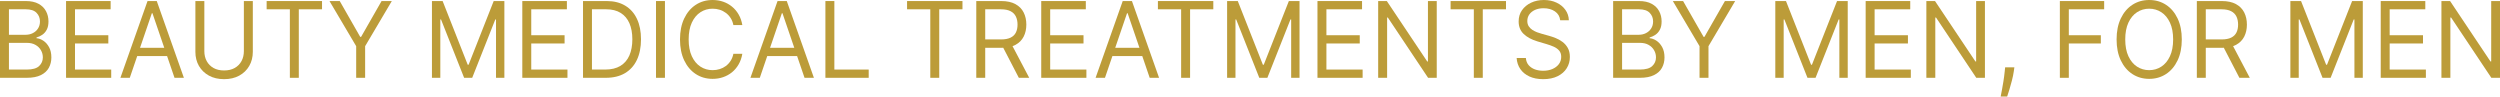 <svg width="492" height="19" viewBox="0 0 492 19" fill="none" xmlns="http://www.w3.org/2000/svg">
<path d="M0 15.312V0.207H5.082C6.095 0.207 6.93 0.388 7.588 0.752C8.246 1.111 8.735 1.596 9.057 2.205C9.379 2.81 9.54 3.481 9.54 4.219C9.54 4.868 9.429 5.404 9.206 5.827C8.988 6.25 8.7 6.584 8.34 6.83C7.985 7.076 7.6 7.258 7.183 7.376V7.523C7.628 7.553 8.075 7.715 8.525 8.01C8.974 8.305 9.35 8.728 9.653 9.279C9.956 9.829 10.108 10.503 10.108 11.3C10.108 12.057 9.942 12.738 9.611 13.343C9.279 13.948 8.757 14.427 8.042 14.781C7.328 15.135 6.398 15.312 5.253 15.312H0ZM1.76 13.689H5.253C6.402 13.689 7.219 13.458 7.701 12.996C8.189 12.529 8.432 11.963 8.432 11.3C8.432 10.788 8.307 10.316 8.056 9.884C7.805 9.446 7.448 9.097 6.984 8.836C6.521 8.571 5.972 8.438 5.338 8.438H1.76V13.689ZM1.76 6.845H5.025C5.555 6.845 6.033 6.737 6.459 6.52C6.89 6.304 7.231 5.999 7.481 5.606C7.737 5.212 7.865 4.75 7.865 4.219C7.865 3.555 7.642 2.992 7.197 2.53C6.753 2.063 6.048 1.829 5.082 1.829H1.76V6.845Z" fill="#BC9C39"/>
<path d="M13 15.312V0.207H21.773V1.829H14.76V6.933H21.319V8.556H14.76V13.689H21.887V15.312H13Z" fill="#BC9C39"/>
<path d="M25.542 15.312H23.697L29.034 0.207H30.852L36.189 15.312H34.344L30 2.596H29.886L25.542 15.312ZM26.224 9.411H33.662V11.034H26.224V9.411Z" fill="#BC9C39"/>
<path d="M47.993 0.207H49.754V10.208C49.754 11.241 49.519 12.163 49.051 12.974C48.587 13.78 47.932 14.417 47.085 14.884C46.238 15.347 45.244 15.578 44.103 15.578C42.963 15.578 41.969 15.347 41.122 14.884C40.275 14.417 39.617 13.78 39.149 12.974C38.685 12.163 38.453 11.241 38.453 10.208V0.207H40.214V10.061C40.214 10.798 40.37 11.455 40.682 12.03C40.995 12.6 41.439 13.05 42.017 13.38C42.599 13.704 43.294 13.867 44.103 13.867C44.913 13.867 45.608 13.704 46.19 13.38C46.772 13.05 47.217 12.6 47.525 12.03C47.837 11.455 47.993 10.798 47.993 10.061V0.207Z" fill="#BC9C39"/>
<path d="M52.474 1.829V0.207H63.376V1.829H58.805V15.312H57.045V1.829H52.474Z" fill="#BC9C39"/>
<path d="M64.844 0.207H66.86L70.891 7.258H71.062L75.093 0.207H77.109L71.857 9.087V15.312H70.096V9.087L64.844 0.207Z" fill="#BC9C39"/>
<path d="M85.007 0.207H87.109L92.049 12.745H92.219L97.159 0.207H99.26V15.312H97.614V3.835H97.472L92.929 15.312H91.339L86.796 3.835H86.654V15.312H85.007V0.207Z" fill="#BC9C39"/>
<path d="M102.79 15.312V0.207H111.563V1.829H104.55V6.933H111.109V8.556H104.55V13.689H111.676V15.312H102.79Z" fill="#BC9C39"/>
<path d="M119.222 15.312H114.736V0.207H119.42C120.831 0.207 122.037 0.509 123.04 1.114C124.044 1.714 124.813 2.577 125.347 3.703C125.882 4.824 126.149 6.166 126.149 7.73C126.149 9.303 125.88 10.658 125.34 11.794C124.801 12.925 124.015 13.795 122.984 14.405C121.952 15.01 120.698 15.312 119.222 15.312ZM116.496 13.689H119.108C120.31 13.689 121.306 13.448 122.096 12.967C122.887 12.485 123.476 11.799 123.864 10.909C124.252 10.019 124.446 8.959 124.446 7.73C124.446 6.51 124.254 5.461 123.871 4.58C123.488 3.695 122.915 3.017 122.153 2.545C121.391 2.068 120.442 1.829 119.307 1.829H116.496V13.689Z" fill="#BC9C39"/>
<path d="M130.862 0.207V15.312H129.102V0.207H130.862Z" fill="#BC9C39"/>
<path d="M146.089 4.927H144.329C144.225 4.401 144.043 3.939 143.783 3.54C143.527 3.142 143.215 2.808 142.846 2.537C142.481 2.262 142.077 2.055 141.632 1.918C141.187 1.78 140.723 1.711 140.241 1.711C139.36 1.711 138.563 1.942 137.849 2.405C137.139 2.867 136.573 3.548 136.152 4.448C135.736 5.347 135.528 6.451 135.528 7.759C135.528 9.067 135.736 10.171 136.152 11.071C136.573 11.971 137.139 12.652 137.849 13.114C138.563 13.576 139.36 13.807 140.241 13.807C140.723 13.807 141.187 13.739 141.632 13.601C142.077 13.463 142.481 13.259 142.846 12.989C143.215 12.713 143.527 12.377 143.783 11.978C144.043 11.575 144.225 11.113 144.329 10.592H146.089C145.957 11.364 145.716 12.055 145.365 12.664C145.015 13.274 144.58 13.793 144.059 14.22C143.539 14.643 142.954 14.965 142.306 15.187C141.663 15.408 140.974 15.519 140.241 15.519C139.001 15.519 137.898 15.204 136.933 14.575C135.968 13.945 135.208 13.05 134.654 11.89C134.101 10.729 133.824 9.352 133.824 7.759C133.824 6.166 134.101 4.789 134.654 3.629C135.208 2.468 135.968 1.573 136.933 0.944C137.898 0.315 139.001 0 140.241 0C140.974 0 141.663 0.111 142.306 0.332C142.954 0.553 143.539 0.878 144.059 1.306C144.58 1.728 145.015 2.245 145.365 2.854C145.716 3.459 145.957 4.15 146.089 4.927Z" fill="#BC9C39"/>
<path d="M149.53 15.312H147.685L153.022 0.207H154.839L160.177 15.312H158.332L153.988 2.596H153.874L149.53 15.312ZM150.212 9.411H157.65V11.034H150.212V9.411Z" fill="#BC9C39"/>
<path d="M162.441 15.312V0.207H164.202V13.689H170.959V15.312H162.441Z" fill="#BC9C39"/>
<path d="M178.511 1.829V0.207H189.414V1.829H184.843V15.312H183.082V1.829H178.511Z" fill="#BC9C39"/>
<path d="M192.131 15.312V0.207H197.042C198.178 0.207 199.11 0.408 199.839 0.811C200.568 1.21 201.107 1.758 201.457 2.456C201.808 3.154 201.983 3.949 201.983 4.839C201.983 5.729 201.808 6.518 201.457 7.206C201.107 7.895 200.57 8.435 199.846 8.829C199.122 9.217 198.197 9.411 197.071 9.411H193.096V7.759H197.014C197.79 7.759 198.415 7.641 198.888 7.405C199.366 7.169 199.711 6.835 199.924 6.402C200.142 5.965 200.251 5.443 200.251 4.839C200.251 4.234 200.142 3.705 199.924 3.253C199.707 2.8 199.359 2.451 198.881 2.205C198.403 1.955 197.771 1.829 196.986 1.829H193.891V15.312H192.131ZM198.973 8.526L202.55 15.312H200.506L196.986 8.526H198.973Z" fill="#BC9C39"/>
<path d="M204.916 15.312V0.207H213.689V1.829H206.676V6.933H213.235V8.556H206.676V13.689H213.803V15.312H204.916Z" fill="#BC9C39"/>
<path d="M217.458 15.312H215.613L220.95 0.207H222.767L228.105 15.312H226.26L221.916 2.596H221.802L217.458 15.312ZM218.139 9.411H225.578V11.034H218.139V9.411Z" fill="#BC9C39"/>
<path d="M227.876 1.829V0.207H238.779V1.829H234.208V15.312H232.447V1.829H227.876Z" fill="#BC9C39"/>
<path d="M241.495 0.207H243.596L248.537 12.745H248.707L253.647 0.207H255.748V15.312H254.101V3.835H253.96L249.417 15.312H247.827L243.284 3.835H243.142V15.312H241.495V0.207Z" fill="#BC9C39"/>
<path d="M259.278 15.312V0.207H268.051V1.829H261.038V6.933H267.597V8.556H261.038V13.689H268.164V15.312H259.278Z" fill="#BC9C39"/>
<path d="M282.751 0.207V15.312H281.047L273.126 3.452H272.984V15.312H271.224V0.207H272.927L280.877 12.096H281.019V0.207H282.751Z" fill="#BC9C39"/>
<path d="M285.478 1.829V0.207H296.381V1.829H291.81V15.312H290.049V1.829H285.478Z" fill="#BC9C39"/>
<path d="M307.047 3.983C306.962 3.236 306.617 2.655 306.011 2.242C305.405 1.829 304.662 1.623 303.782 1.623C303.139 1.623 302.576 1.731 302.093 1.947C301.615 2.164 301.241 2.461 300.971 2.84C300.706 3.218 300.574 3.649 300.574 4.13C300.574 4.534 300.666 4.88 300.851 5.17C301.04 5.456 301.281 5.694 301.575 5.886C301.868 6.073 302.176 6.228 302.497 6.351C302.819 6.469 303.115 6.564 303.385 6.638L304.861 7.051C305.24 7.154 305.661 7.297 306.125 7.479C306.593 7.661 307.04 7.909 307.466 8.224C307.897 8.534 308.252 8.932 308.531 9.419C308.81 9.906 308.95 10.503 308.95 11.211C308.95 12.027 308.744 12.765 308.332 13.424C307.925 14.083 307.329 14.607 306.543 14.995C305.763 15.383 304.814 15.578 303.697 15.578C302.656 15.578 301.755 15.403 300.993 15.054C300.236 14.705 299.639 14.218 299.204 13.594C298.773 12.969 298.53 12.244 298.473 11.418H300.29C300.337 11.988 300.522 12.46 300.844 12.834C301.17 13.203 301.582 13.478 302.079 13.66C302.58 13.837 303.12 13.925 303.697 13.925C304.369 13.925 304.972 13.812 305.507 13.586C306.042 13.355 306.465 13.036 306.778 12.627C307.09 12.214 307.246 11.732 307.246 11.182C307.246 10.68 307.111 10.272 306.841 9.957C306.572 9.643 306.217 9.387 305.777 9.19C305.337 8.994 304.861 8.821 304.35 8.674L302.561 8.143C301.426 7.804 300.527 7.319 299.864 6.69C299.202 6.06 298.87 5.237 298.87 4.219C298.87 3.373 299.09 2.636 299.53 2.006C299.975 1.372 300.572 0.88 301.319 0.531C302.072 0.177 302.912 0 303.839 0C304.776 0 305.609 0.175 306.337 0.524C307.066 0.868 307.644 1.34 308.069 1.94C308.5 2.54 308.727 3.221 308.751 3.983H307.047Z" fill="#BC9C39"/>
<path d="M317.465 15.312V0.207H322.548C323.56 0.207 324.395 0.388 325.053 0.752C325.711 1.111 326.201 1.596 326.522 2.205C326.844 2.81 327.005 3.481 327.005 4.219C327.005 4.868 326.894 5.404 326.671 5.827C326.454 6.25 326.165 6.584 325.806 6.83C325.451 7.076 325.065 7.258 324.649 7.376V7.523C325.093 7.553 325.541 7.715 325.99 8.01C326.44 8.305 326.816 8.728 327.119 9.279C327.422 9.829 327.573 10.503 327.573 11.3C327.573 12.057 327.407 12.738 327.076 13.343C326.745 13.948 326.222 14.427 325.507 14.781C324.793 15.135 323.863 15.312 322.718 15.312H317.465ZM319.226 13.689H322.718C323.868 13.689 324.684 13.458 325.167 12.996C325.654 12.529 325.898 11.963 325.898 11.3C325.898 10.788 325.772 10.316 325.522 9.884C325.271 9.446 324.914 9.097 324.45 8.836C323.986 8.571 323.437 8.438 322.803 8.438H319.226V13.689ZM319.226 6.845H322.491C323.021 6.845 323.499 6.737 323.925 6.52C324.355 6.304 324.696 5.999 324.947 5.606C325.202 5.212 325.33 4.75 325.33 4.219C325.33 3.555 325.108 2.992 324.663 2.53C324.218 2.063 323.513 1.829 322.548 1.829H319.226V6.845Z" fill="#BC9C39"/>
<path d="M329.216 0.207H331.232L335.264 7.258H335.434L339.466 0.207H341.481L336.229 9.087V15.312H334.469V9.087L329.216 0.207Z" fill="#BC9C39"/>
<path d="M349.38 0.207H351.481L356.421 12.745H356.591L361.532 0.207H363.633V15.312H361.986V3.835H361.844L357.301 15.312H355.711L351.168 3.835H351.027V15.312H349.38V0.207Z" fill="#BC9C39"/>
<path d="M367.162 15.312V0.207H375.935V1.829H368.922V6.933H375.481V8.556H368.922V13.689H376.049V15.312H367.162Z" fill="#BC9C39"/>
<path d="M390.635 0.207V15.312H388.932L381.01 3.452H380.868V15.312H379.108V0.207H380.812L388.761 12.096H388.903V0.207H390.635Z" fill="#BC9C39"/>
<path d="M396.429 13.247L396.315 14.043C396.235 14.604 396.112 15.204 395.946 15.843C395.785 16.482 395.617 17.085 395.442 17.65C395.267 18.216 395.123 18.666 395.009 19H393.732C393.793 18.685 393.874 18.27 393.973 17.753C394.072 17.237 394.172 16.659 394.271 16.02C394.375 15.386 394.46 14.737 394.527 14.073L394.612 13.247H396.429Z" fill="#BC9C39"/>
<path d="M405.381 15.312V0.207H414.098V1.829H407.142V6.933H413.445V8.556H407.142V15.312H405.381Z" fill="#BC9C39"/>
<path d="M429.378 7.759C429.378 9.352 429.101 10.729 428.547 11.89C427.994 13.05 427.234 13.945 426.269 14.575C425.304 15.204 424.201 15.519 422.961 15.519C421.721 15.519 420.619 15.204 419.654 14.575C418.688 13.945 417.929 13.05 417.375 11.89C416.821 10.729 416.545 9.352 416.545 7.759C416.545 6.166 416.821 4.789 417.375 3.629C417.929 2.468 418.688 1.573 419.654 0.944C420.619 0.315 421.721 0 422.961 0C424.201 0 425.304 0.315 426.269 0.944C427.234 1.573 427.994 2.468 428.547 3.629C429.101 4.789 429.378 6.166 429.378 7.759ZM427.674 7.759C427.674 6.451 427.464 5.347 427.043 4.448C426.626 3.548 426.061 2.867 425.346 2.405C424.636 1.942 423.841 1.711 422.961 1.711C422.081 1.711 421.284 1.942 420.569 2.405C419.859 2.867 419.294 3.548 418.873 4.448C418.456 5.347 418.248 6.451 418.248 7.759C418.248 9.067 418.456 10.171 418.873 11.071C419.294 11.971 419.859 12.652 420.569 13.114C421.284 13.576 422.081 13.807 422.961 13.807C423.841 13.807 424.636 13.576 425.346 13.114C426.061 12.652 426.626 11.971 427.043 11.071C427.464 10.171 427.674 9.067 427.674 7.759Z" fill="#BC9C39"/>
<path d="M432.338 15.312V0.207H437.25C438.385 0.207 439.317 0.408 440.046 0.811C440.775 1.21 441.314 1.758 441.665 2.456C442.015 3.154 442.19 3.949 442.19 4.839C442.19 5.729 442.015 6.518 441.665 7.206C441.314 7.895 440.777 8.435 440.053 8.829C439.329 9.217 438.404 9.411 437.278 9.411H433.303V7.759H437.221C437.997 7.759 438.622 7.641 439.095 7.405C439.573 7.169 439.918 6.835 440.131 6.402C440.349 5.965 440.458 5.443 440.458 4.839C440.458 4.234 440.349 3.705 440.131 3.253C439.914 2.8 439.566 2.451 439.088 2.205C438.61 1.955 437.978 1.829 437.193 1.829H434.098V15.312H432.338ZM439.18 8.526L442.758 15.312H440.713L437.193 8.526H439.18Z" fill="#BC9C39"/>
<path d="M450.745 0.207H452.846L457.786 12.745H457.956L462.896 0.207H464.997V15.312H463.351V3.835H463.209L458.666 15.312H457.076L452.533 3.835H452.391V15.312H450.745V0.207Z" fill="#BC9C39"/>
<path d="M468.527 15.312V0.207H477.3V1.829H470.287V6.933H476.846V8.556H470.287V13.689H477.414V15.312H468.527Z" fill="#BC9C39"/>
<path d="M492 0.207V15.312H490.296L482.375 3.452H482.233V15.312H480.473V0.207H482.176L490.126 12.096H490.268V0.207H492Z" fill="#BC9C39"/>
</svg>
